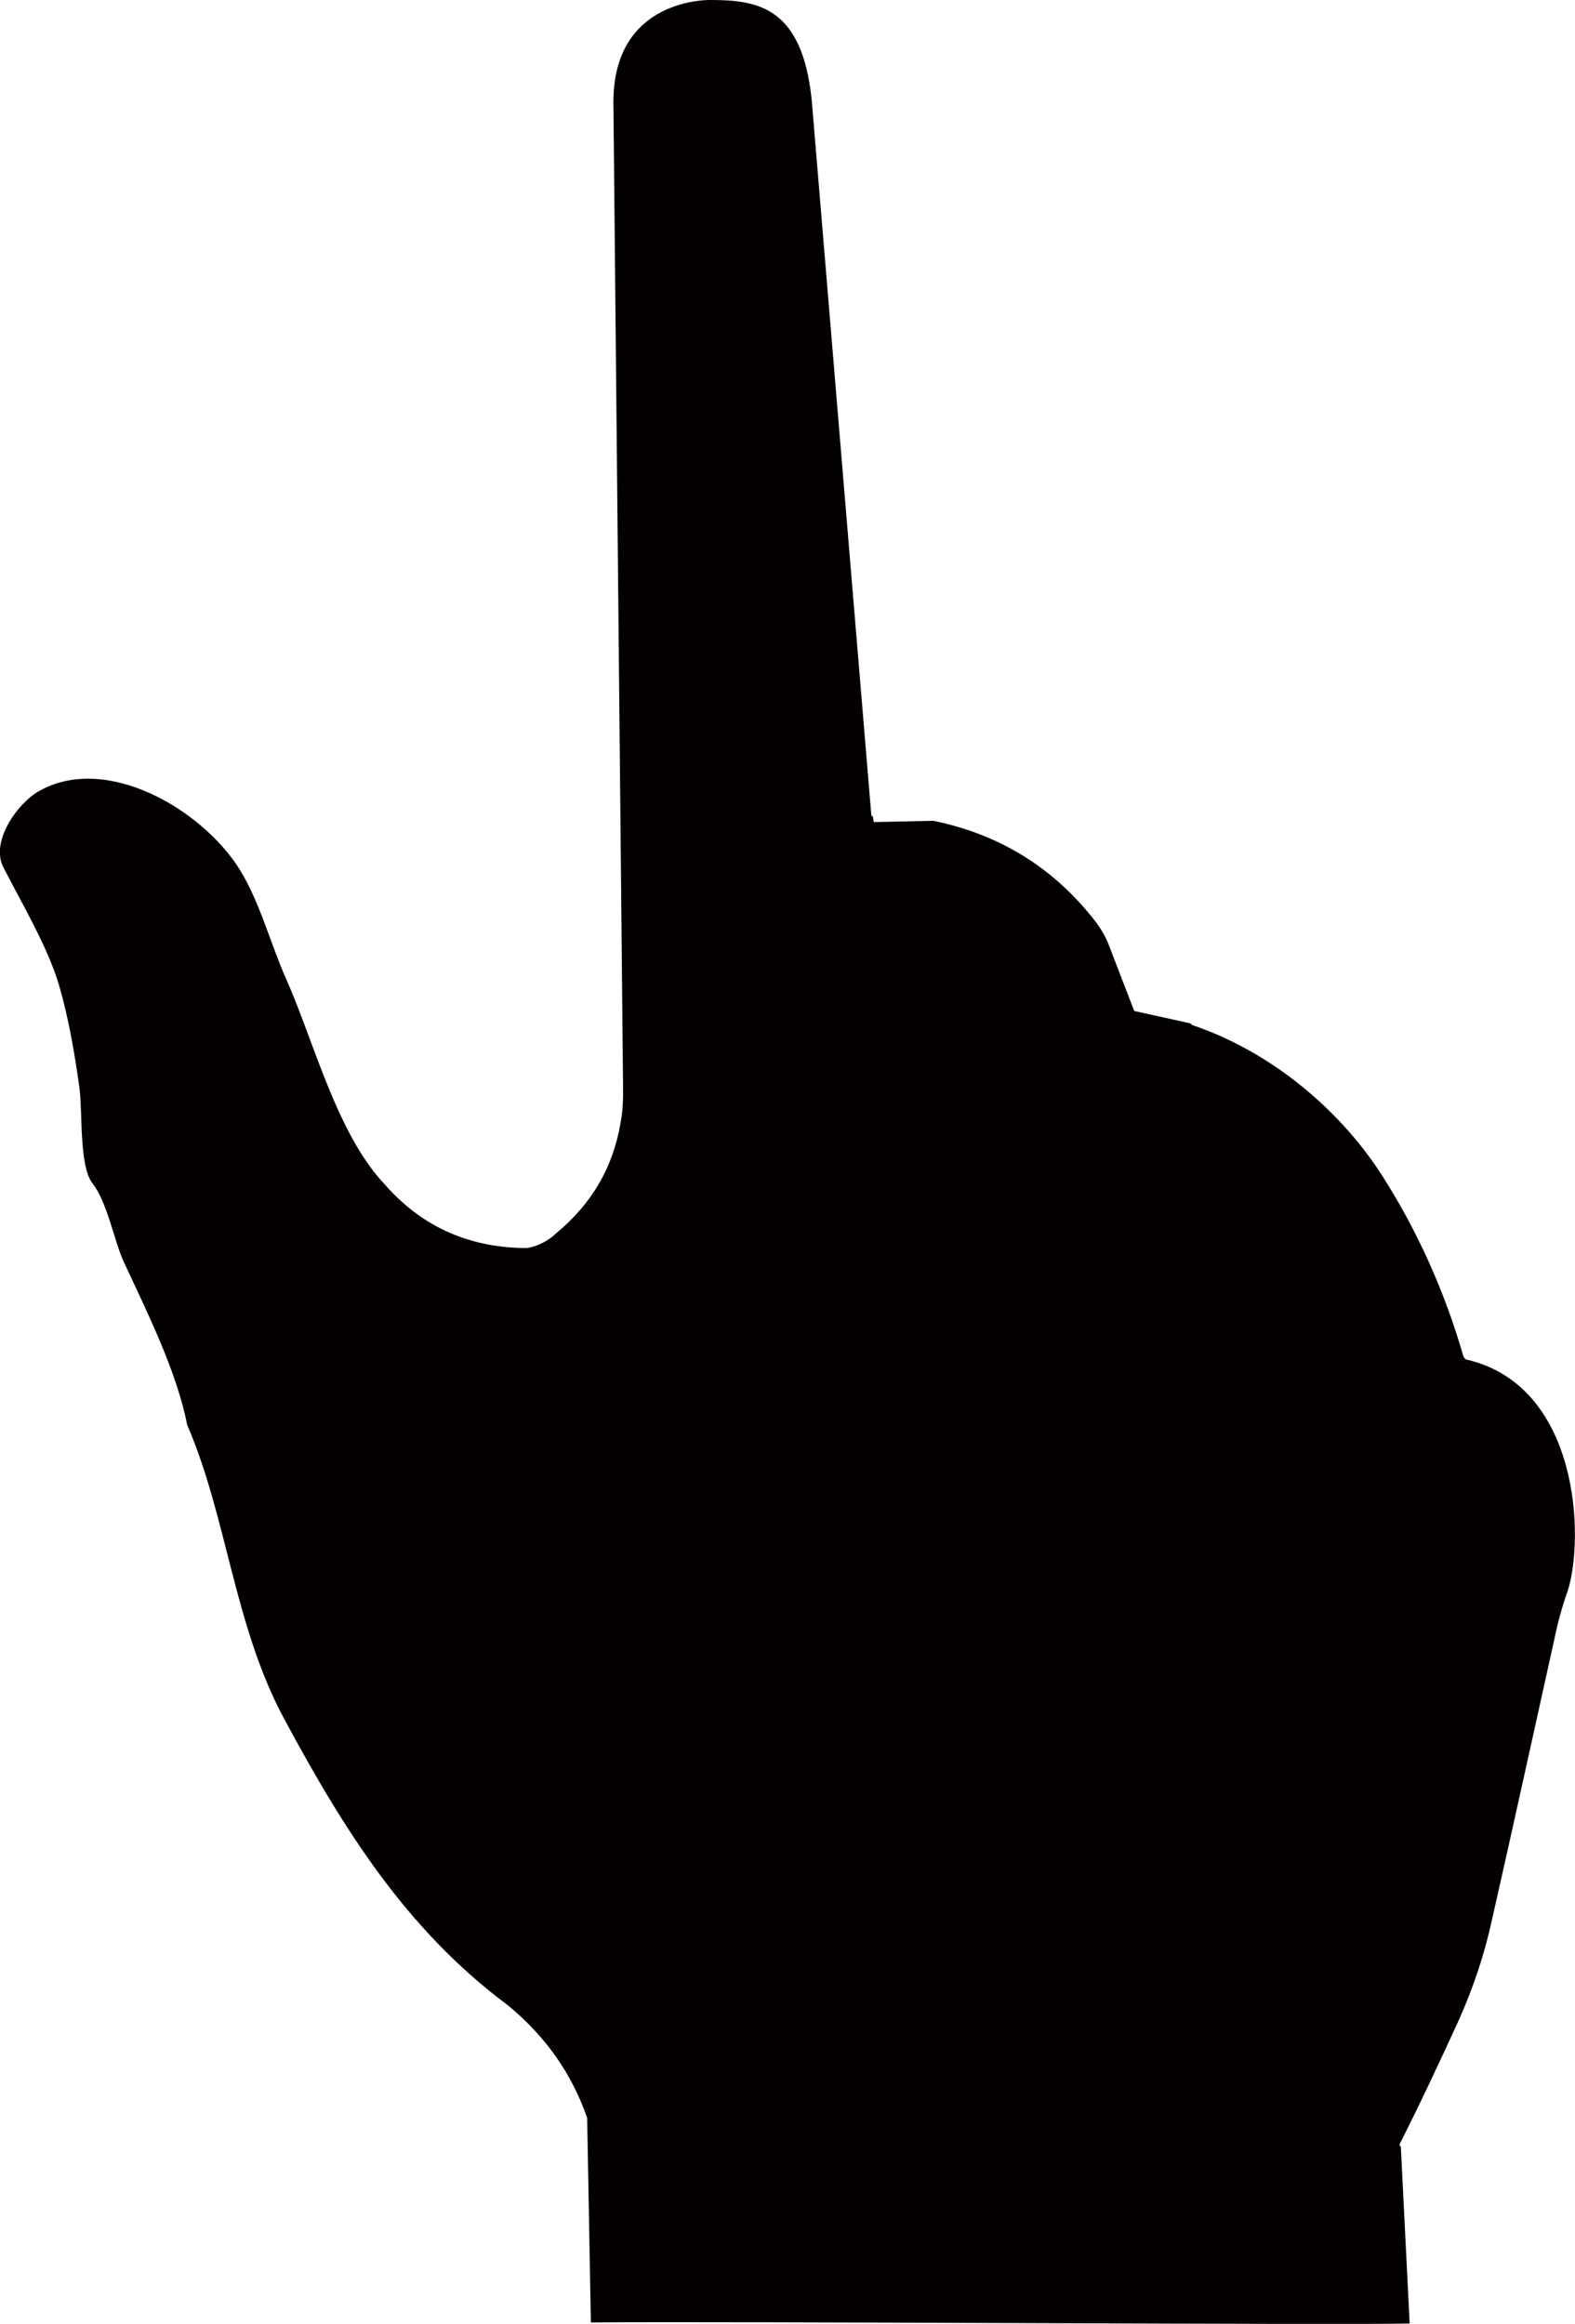 <?xml version="1.0" encoding="UTF-8" standalone="no"?>
<!-- Generator: Adobe Illustrator 16.0.0, SVG Export Plug-In . SVG Version: 6.00 Build 0)  -->

<svg
   xmlns:dc="http://purl.org/dc/elements/1.1/"
   xmlns:cc="http://creativecommons.org/ns#"
   xmlns:rdf="http://www.w3.org/1999/02/22-rdf-syntax-ns#"
   xmlns:svg="http://www.w3.org/2000/svg"
   xmlns="http://www.w3.org/2000/svg"
   xmlns:sodipodi="http://sodipodi.sourceforge.net/DTD/sodipodi-0.dtd"
   xmlns:inkscape="http://www.inkscape.org/namespaces/inkscape"
   version="1.1"
   id="图层_1"
   x="0px"
   y="0px"
   width="31.32px"
   height="46.215px"
   viewBox="0 0 31.32 46.215"
   enable-background="new 0 0 31.32 46.215"
   xml:space="preserve"
   inkscape:version="0.48.3.1 r9886"
   sodipodi:docname="1402.svg"><sodipodi:namedview
   pagecolor="#ffffff"
   bordercolor="#666666"
   borderopacity="1"
   objecttolerance="10"
   gridtolerance="10"
   guidetolerance="10"
   inkscape:pageopacity="0"
   inkscape:pageshadow="2"
   inkscape:window-width="1440"
   inkscape:window-height="848"
   id="namedview5"
   showgrid="false"
   inkscape:zoom="5.1065671"
   inkscape:cx="-13.224375"
   inkscape:cy="23.1075"
   inkscape:window-x="-8"
   inkscape:window-y="-8"
   inkscape:window-maximized="1"
   inkscape:current-layer="图层_1" />
<g
   id="shape"
   inkscape:label="#g3754"><path
     id="path3"
     d="M23.704,20.383l-0.032-0.032l-1.117-0.246l-0.506-1.313c-0.072-0.195-0.188-0.372-0.325-0.543  c-0.817-1.02-1.869-1.661-3.163-1.926l-1.186,0.025l-0.016-0.103l-0.032-0.033l-1.185-14.22C15.953,0.156,15.093,0,14.136,0  c0,0-1.938-0.063-1.938,2.03l0.193,19.695c-0.002,0.206-0.01,0.401-0.05,0.598c-0.149,0.895-0.577,1.62-1.282,2.203  c-0.185,0.181-0.475,0.302-0.643,0.293c-1.133-0.019-2.056-0.446-2.785-1.288c-0.938-1.002-1.397-2.846-1.944-4.071  c-0.309-0.691-0.521-1.533-0.931-2.185c-0.748-1.183-2.64-2.295-3.975-1.546c-0.437,0.245-0.978,1.009-0.713,1.521  c0.383,0.745,0.886,1.596,1.104,2.336c0.188,0.641,0.306,1.323,0.406,2.034c0.068,0.481-0.01,1.567,0.262,1.914  c0.294,0.374,0.432,1.151,0.621,1.56c0.456,0.983,1.052,2.17,1.261,3.242c0.796,1.84,0.929,3.992,1.933,5.854  c1.162,2.157,2.41,4.176,4.445,5.688c0.746,0.615,1.27,1.355,1.576,2.24l0.074,4.067c2.998-0.026,14.992,0.055,16.282,0.021  l-0.175-3.508l-0.029-0.048c0.407-0.806,0.795-1.632,1.174-2.461c0.296-0.66,0.523-1.337,0.672-2.034  c0.418-1.842,0.822-3.695,1.233-5.546c0.066-0.33,0.157-0.661,0.268-0.972c0.335-1.047,0.238-4.079-2.011-4.6  c-0.041-0.01-0.06-0.057-0.069-0.084c-0.372-1.287-0.923-2.514-1.655-3.645C26.578,22.001,25.224,20.895,23.704,20.383"
     fill="#040000" /></g>
</svg>